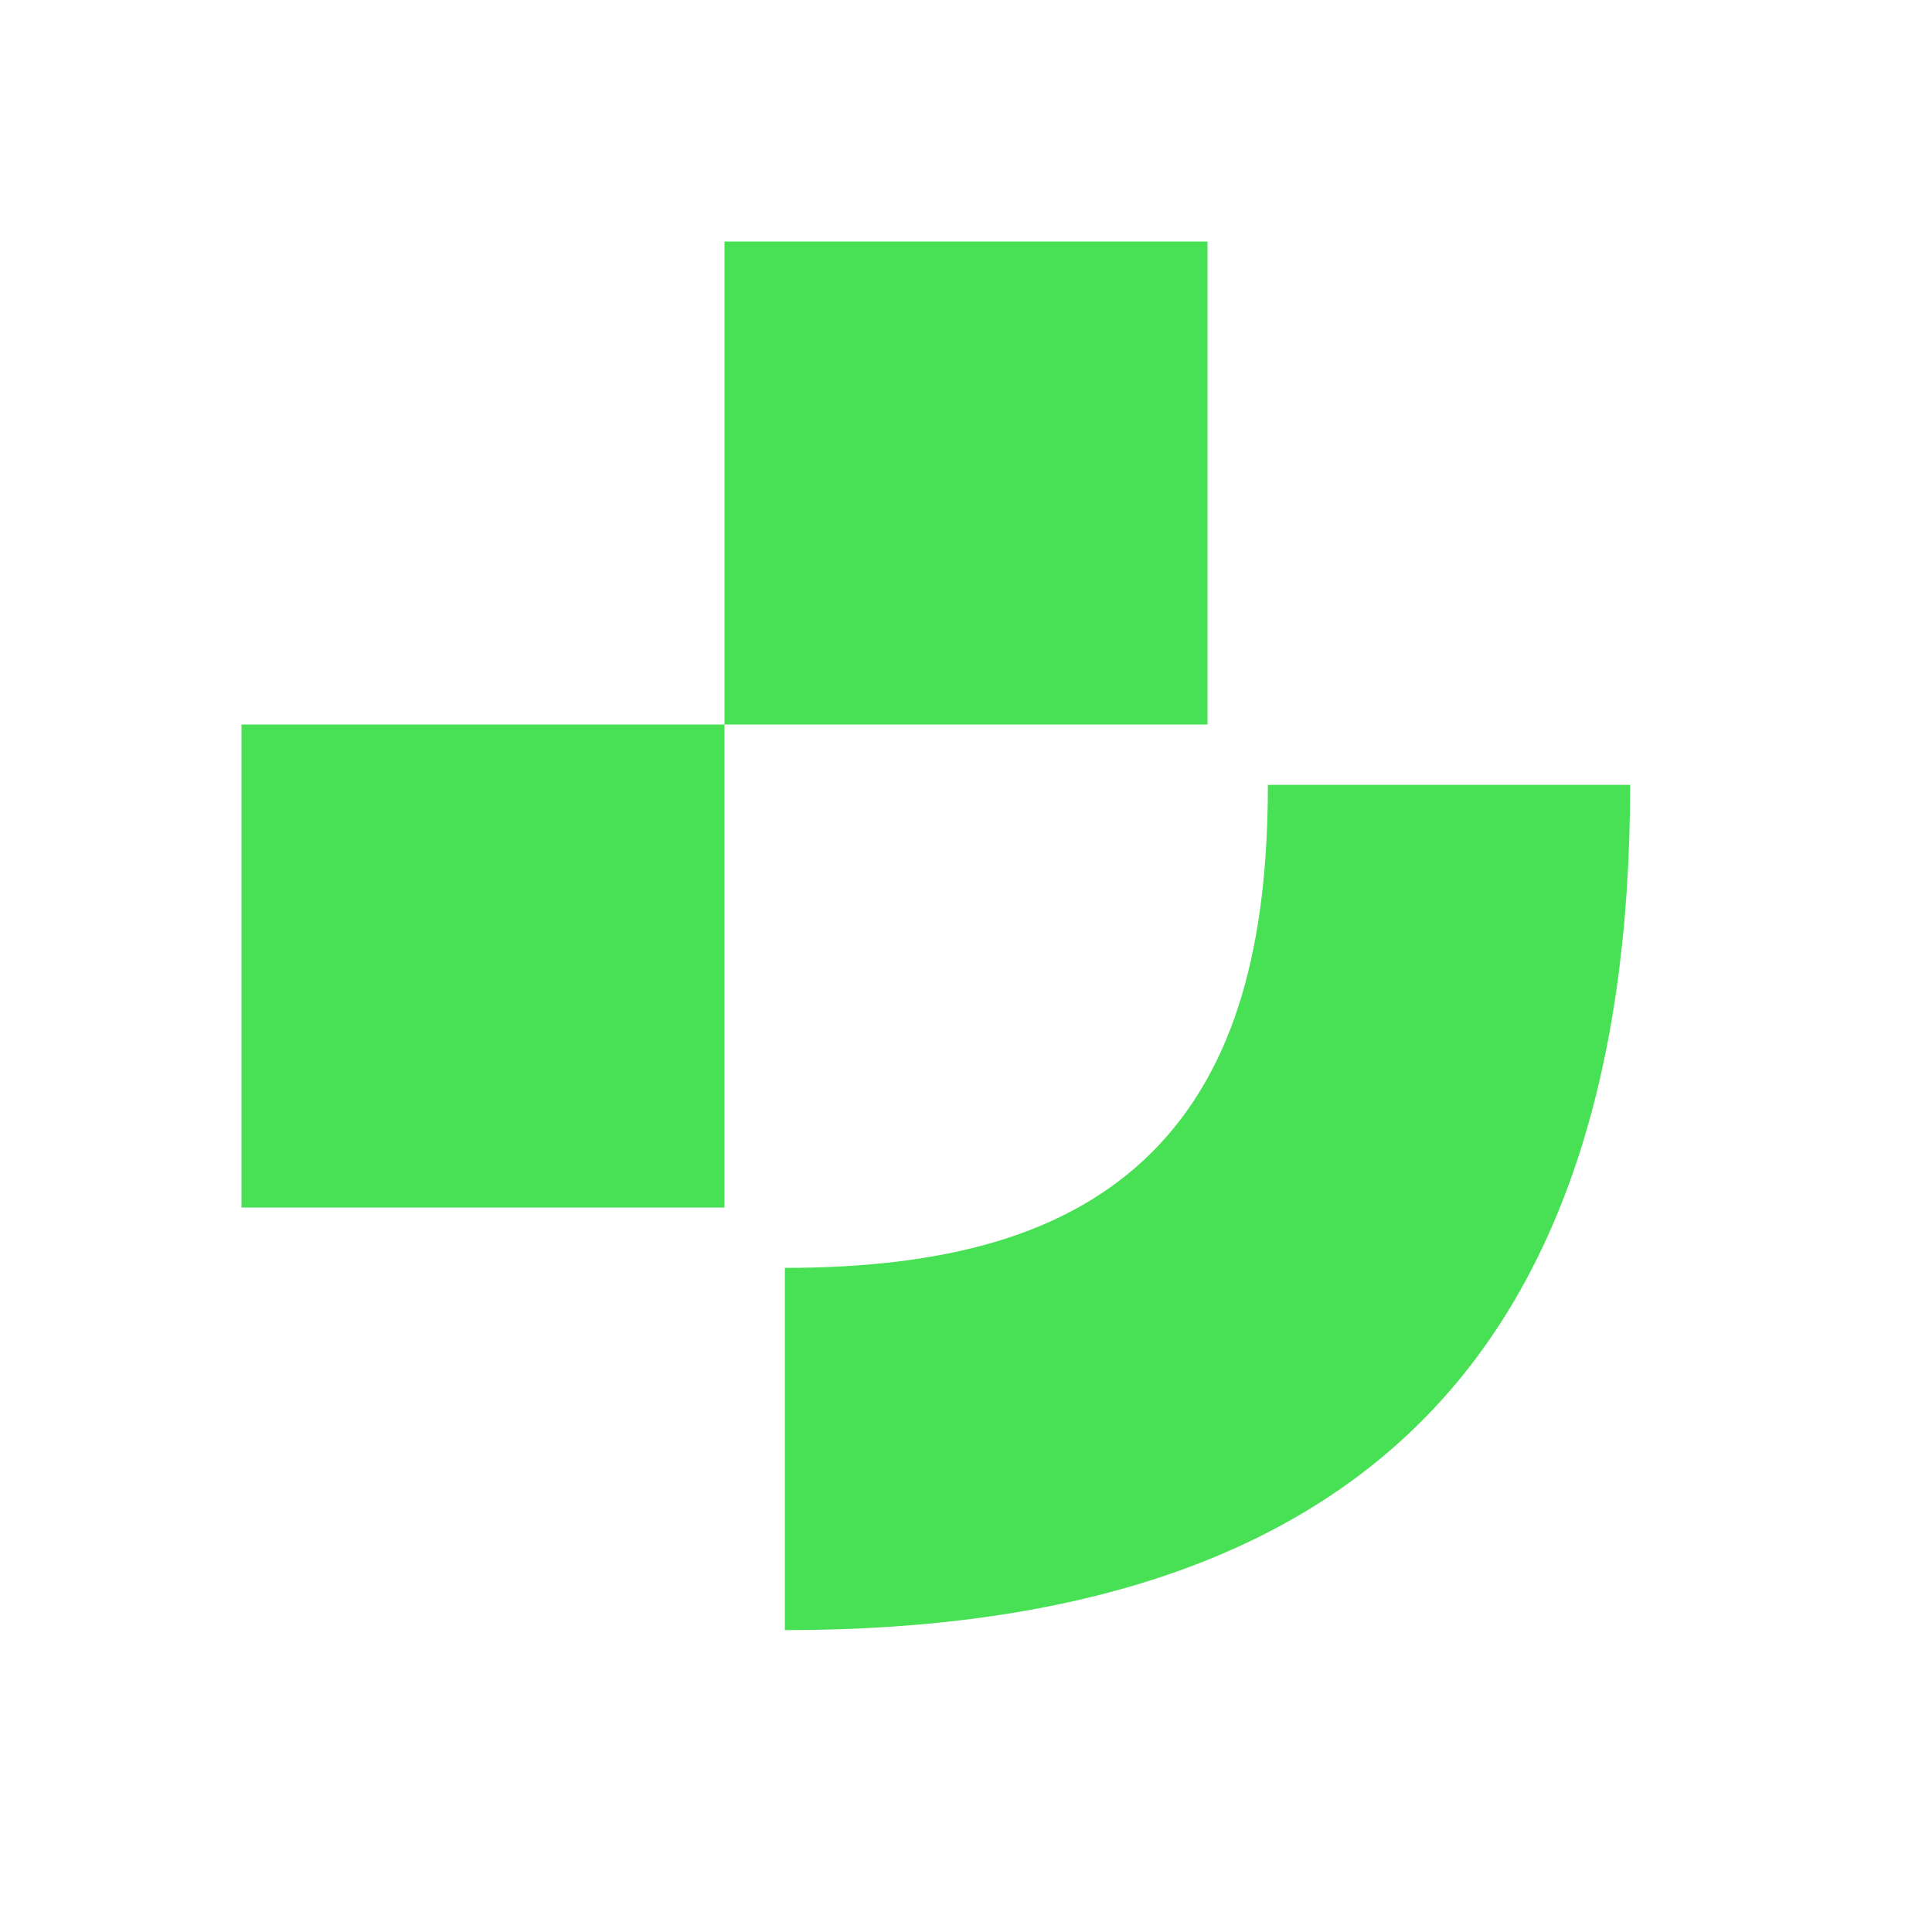 <svg xmlns="http://www.w3.org/2000/svg" width="16" height="16" fill="none" viewBox="0 0 16 16"><path fill="#48E054" d="M10.5 6.5h3c0 2.423-.605 4.148-1.729 5.271C10.648 12.895 8.923 13.5 6.5 13.5v-3c1.3 0 2.339-.257 3.041-.959S10.5 7.8 10.5 6.5M6 6H2v4h4zm4-4H6v4h4z"/></svg>